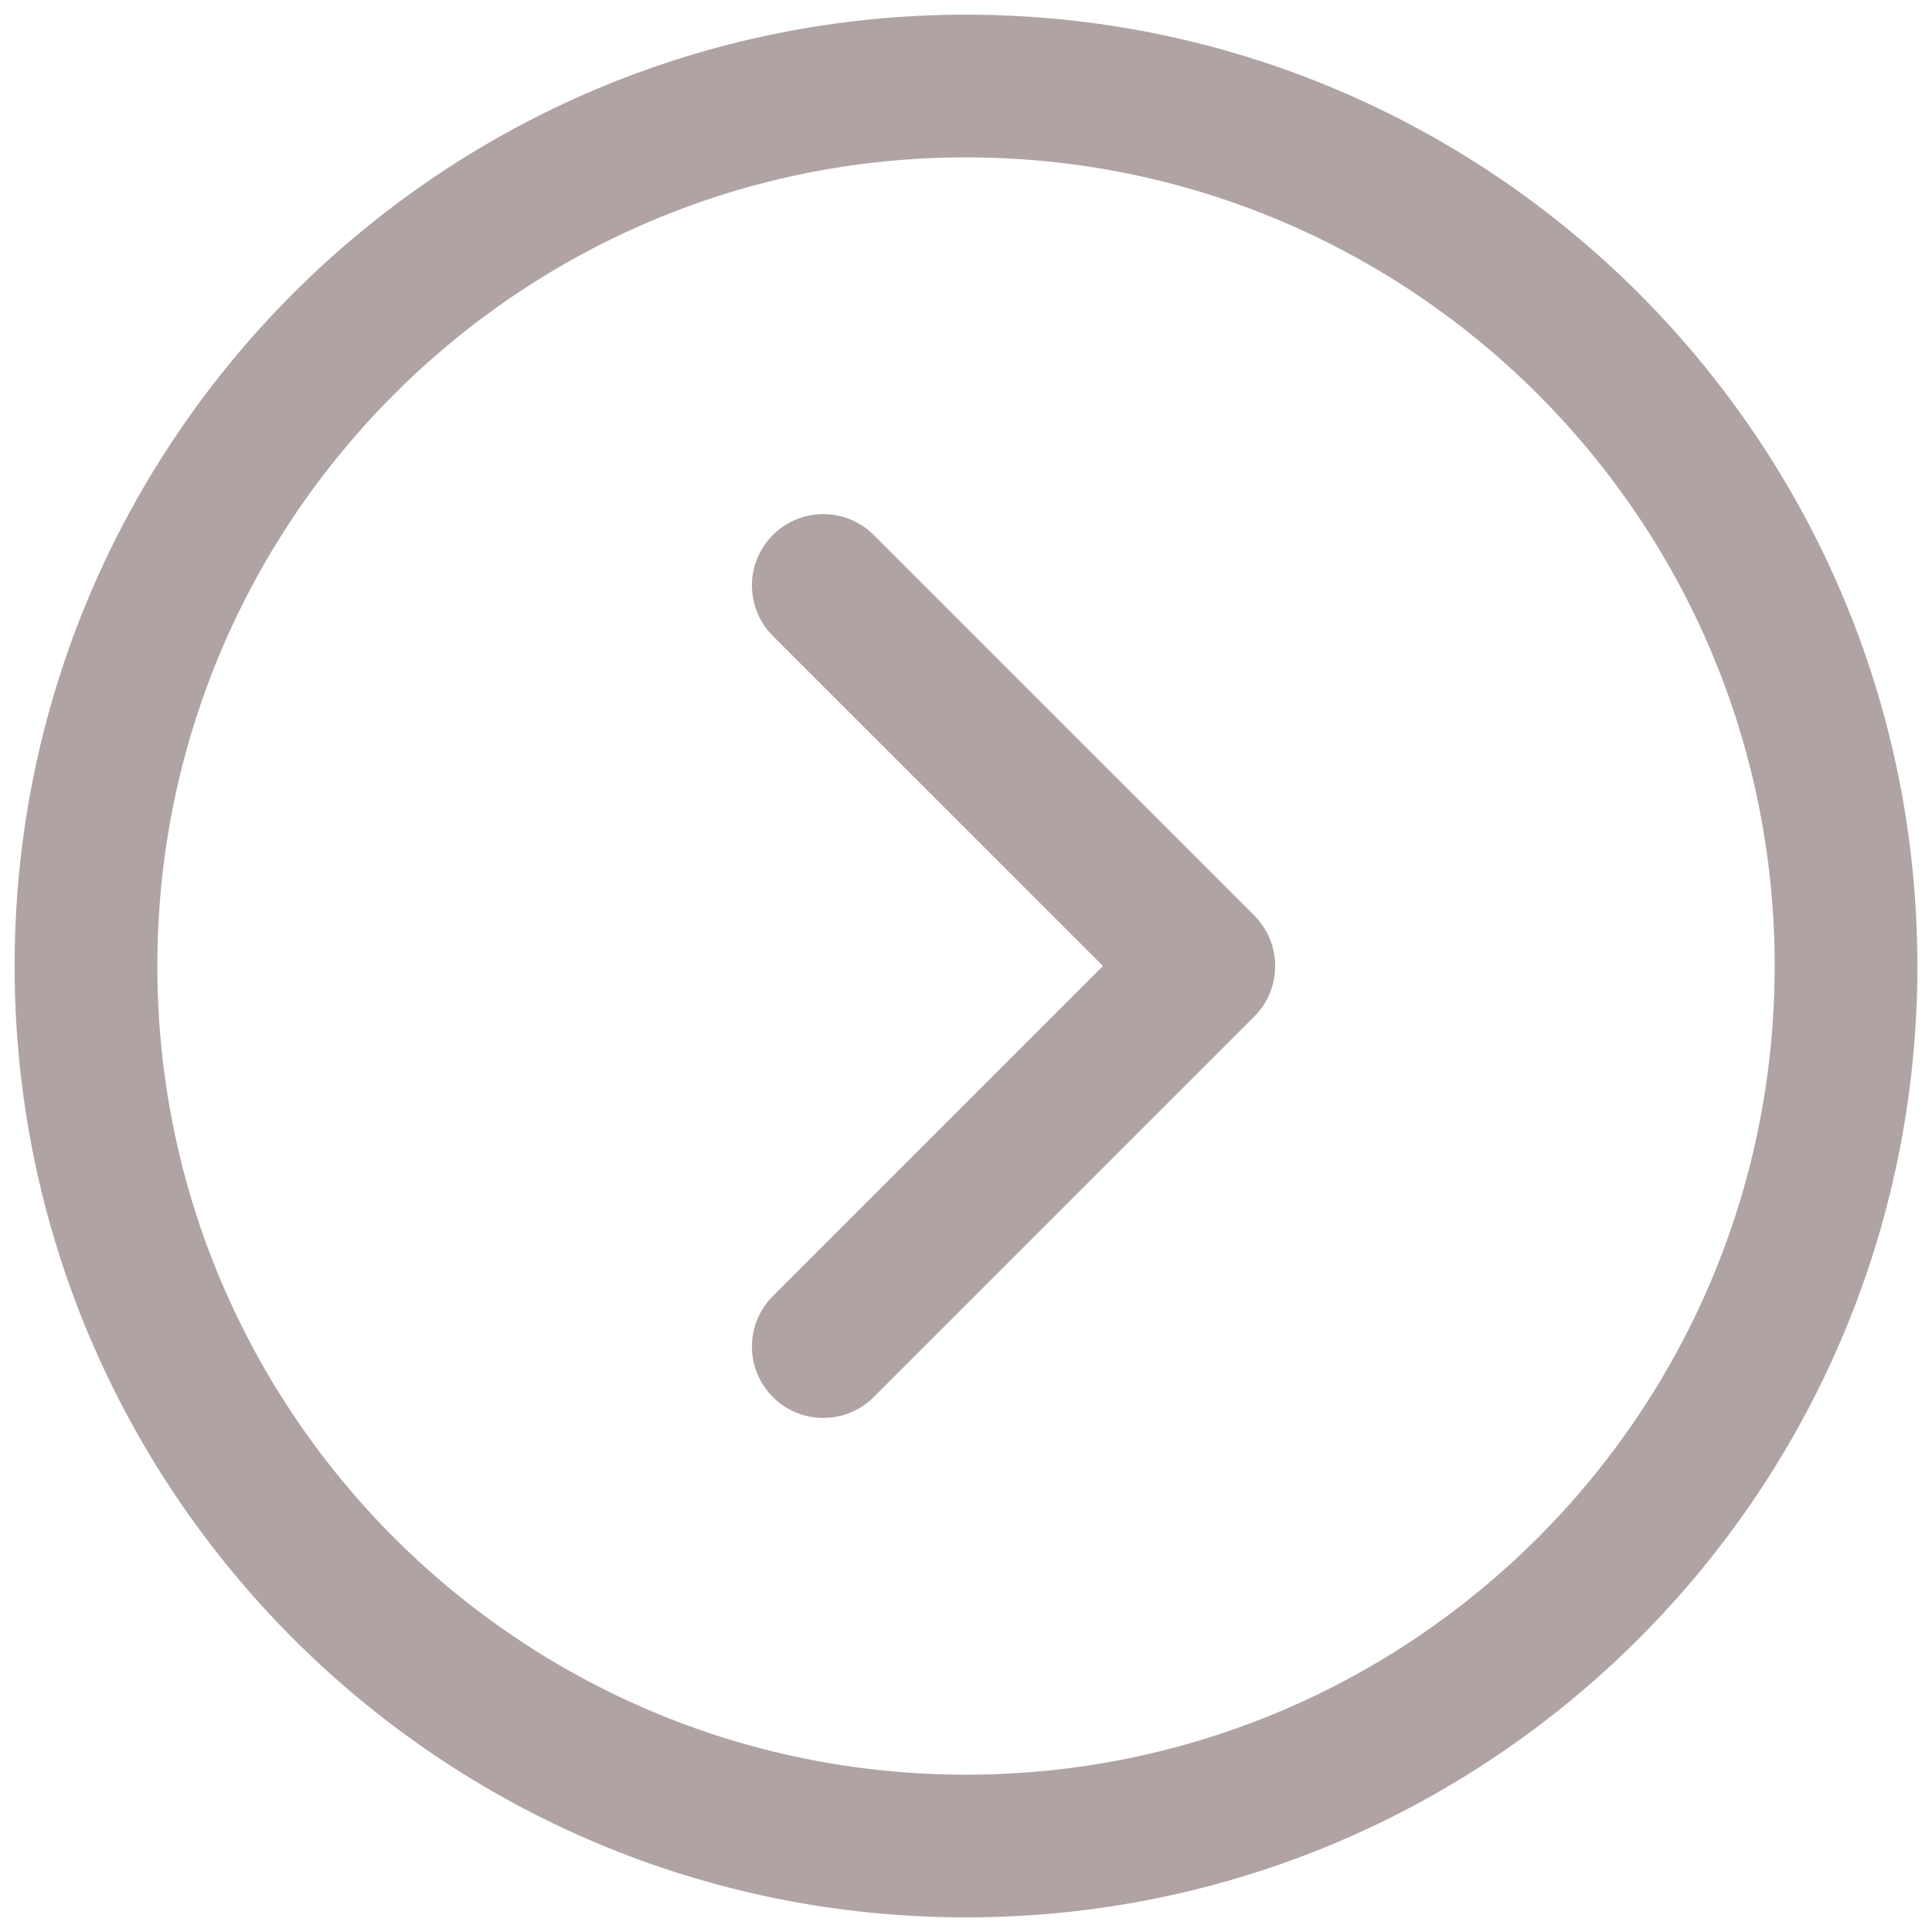 <svg xmlns="http://www.w3.org/2000/svg" width="44" height="44" viewBox="0 0 44 44" fill="none"><path d="M0.333 22C0.333 10.034 10.034 0.334 22 0.334C33.966 0.334 43.667 10.034 43.667 22C43.667 33.967 33.966 43.667 22 43.667C10.034 43.667 0.333 33.967 0.333 22ZM3.583 22C3.583 32.172 11.829 40.417 22 40.417C32.171 40.417 40.417 32.172 40.417 22C40.417 11.829 32.171 3.584 22 3.584C11.829 3.584 3.583 11.829 3.583 22ZM17.601 31.816C16.966 31.181 16.966 30.152 17.601 29.518L25.119 22L17.601 14.483C16.966 13.848 16.966 12.819 17.601 12.185C18.236 11.55 19.265 11.55 19.899 12.185L28.566 20.851C29.2 21.486 29.2 22.515 28.566 23.149L19.899 31.816C19.265 32.451 18.236 32.451 17.601 31.816Z" fill="#B0A3A3"></path></svg>